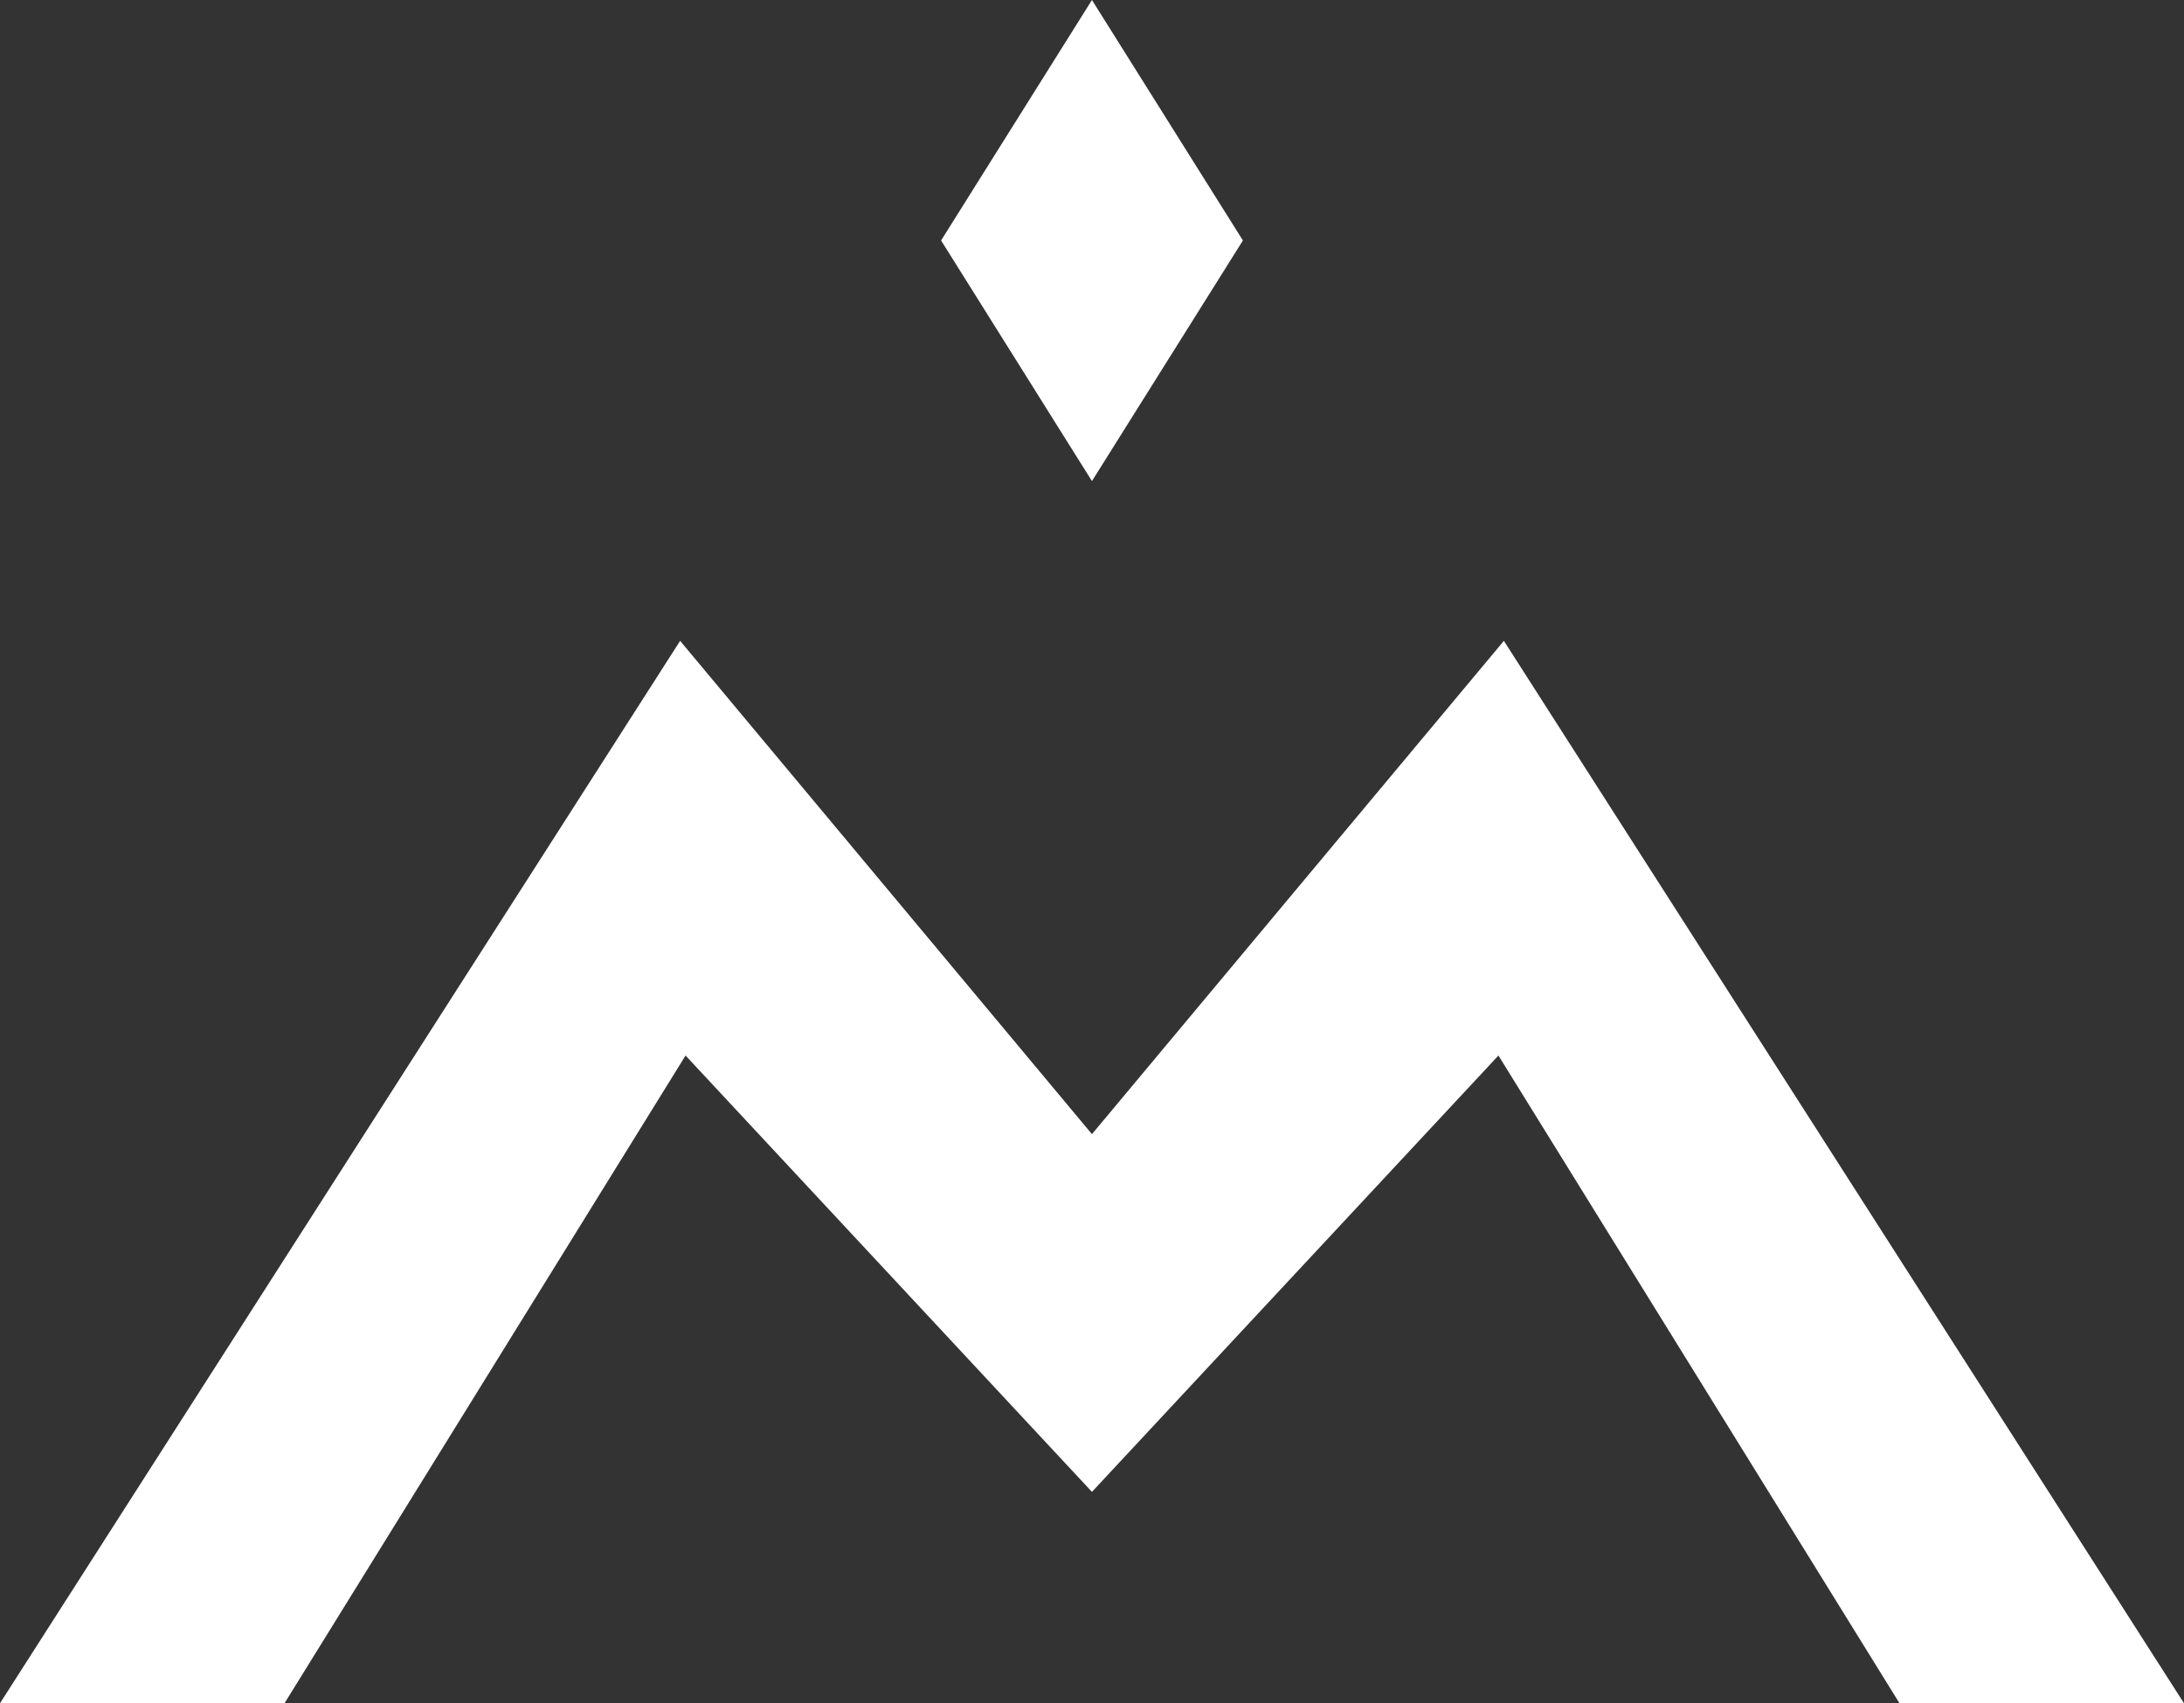 <svg xmlns="http://www.w3.org/2000/svg" viewBox="0 0 196.75 153.41"><rect x="0" y="0" width="196.75" height="153.41" fill="#333333" stroke="none"/><defs><style>.a{fill:#fff;}</style></defs><title>IM-Logo-Final</title><polygon class="a" points="98.37 43.33 84.78 21.66 98.37 0 111.97 21.66 98.37 43.33"/><polygon class="a" points="135.48 57.72 98.37 102.15 61.27 57.72 0 153.41 25.63 153.41 61.76 95.07 98.37 134.37 134.99 95.07 171.12 153.41 196.75 153.41 135.48 57.72"/></svg>